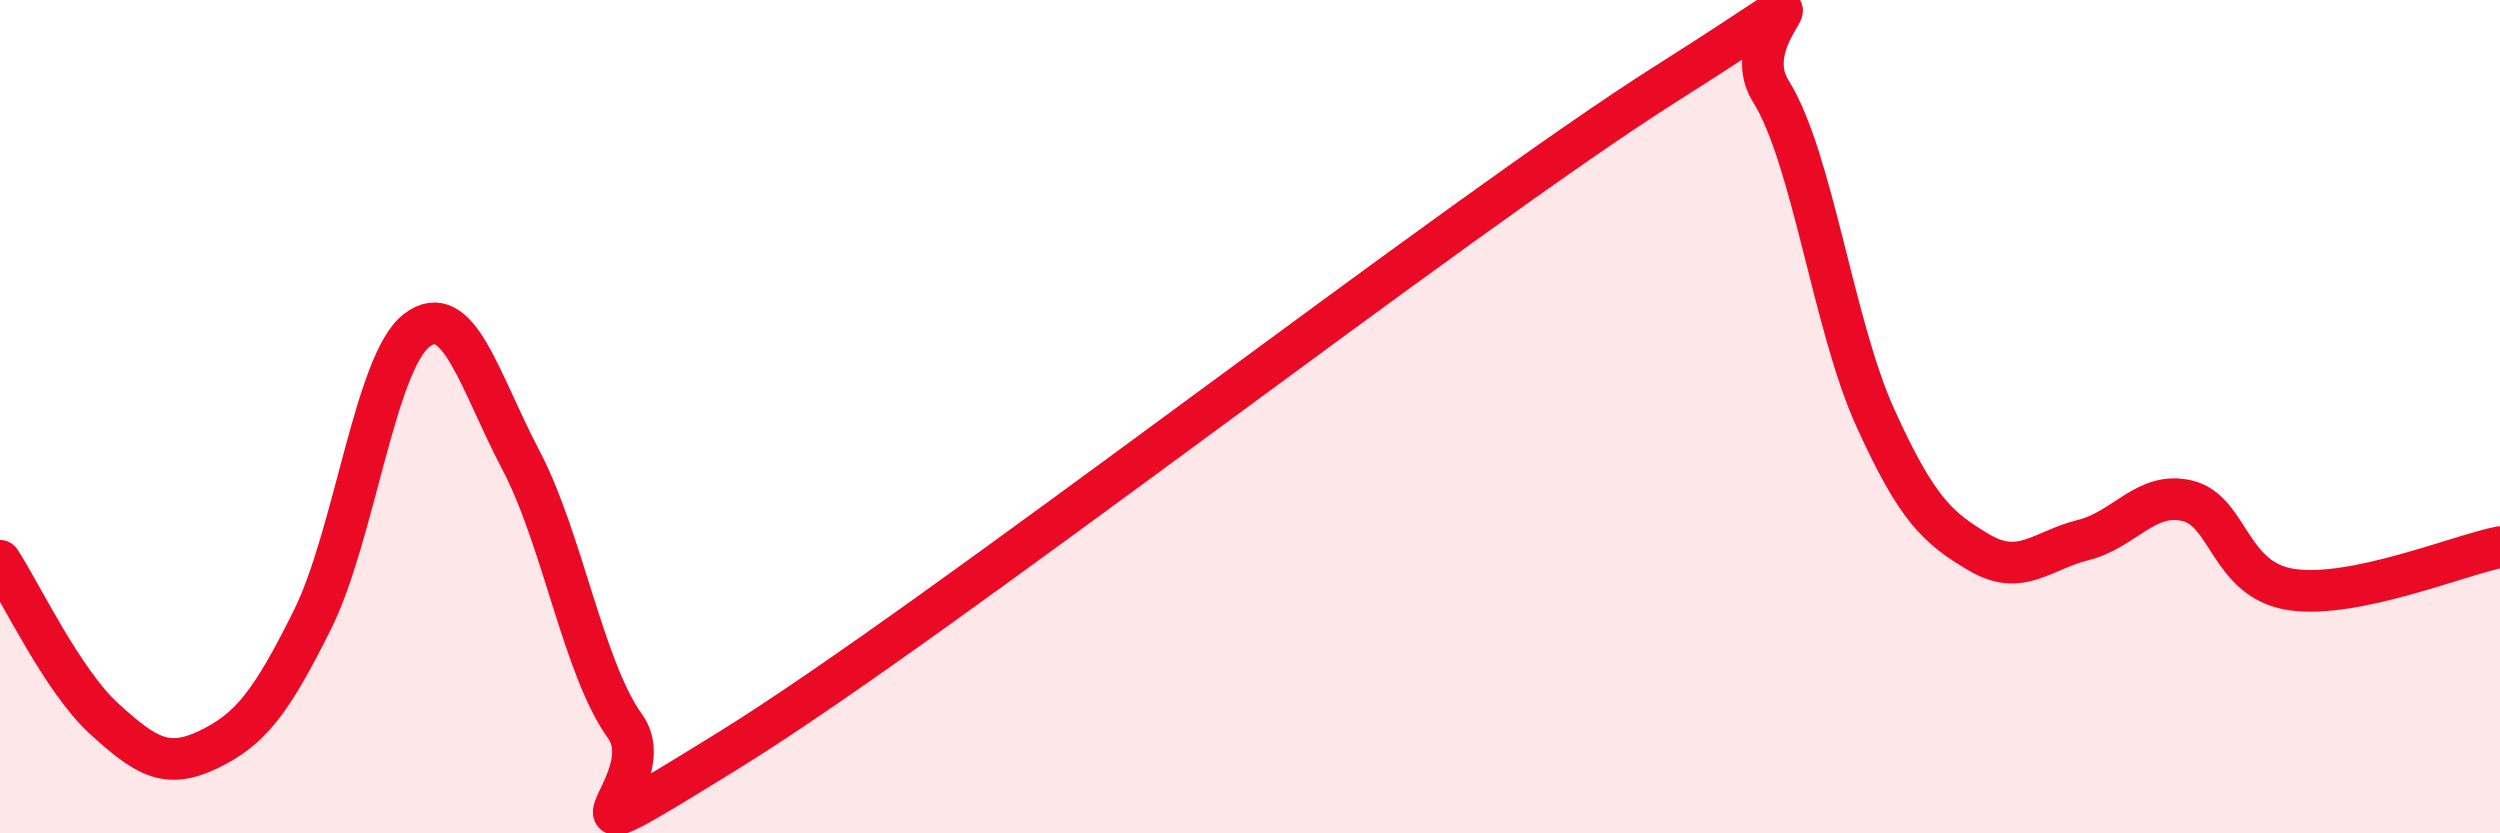 
    <svg width="60" height="20" viewBox="0 0 60 20" xmlns="http://www.w3.org/2000/svg">
      <path
        d="M 0,13.46 C 0.5,14.22 1.5,16.34 2.5,17.25 C 3.5,18.16 4,18.47 5,17.99 C 6,17.51 6.5,16.88 7.5,14.87 C 8.5,12.86 9,8.7 10,7.93 C 11,7.16 11.5,9.14 12.5,11.04 C 13.5,12.94 14,16.04 15,17.43 C 16,18.82 12.5,21.09 17.5,18 C 22.5,14.91 35,5.16 40,2 C 45,-1.16 41.5,0.59 42.5,2.19 C 43.5,3.79 44,7.8 45,10.01 C 46,12.22 46.5,12.67 47.5,13.26 C 48.5,13.85 49,13.21 50,12.96 C 51,12.71 51.5,11.78 52.5,12.02 C 53.5,12.26 53.5,13.93 55,14.15 C 56.5,14.37 59,13.33 60,13.13L60 20L0 20Z"
        fill="#EB0A25"
        opacity="0.1"
        stroke-linecap="round"
        stroke-linejoin="round"
      />
      <path
        d="M 0,13.46 C 0.5,14.22 1.5,16.34 2.5,17.25 C 3.5,18.16 4,18.47 5,17.99 C 6,17.51 6.5,16.88 7.5,14.87 C 8.5,12.86 9,8.7 10,7.93 C 11,7.16 11.5,9.14 12.5,11.04 C 13.5,12.94 14,16.04 15,17.43 C 16,18.82 12.5,21.09 17.5,18 C 22.5,14.91 35,5.16 40,2 C 45,-1.16 41.5,0.59 42.5,2.19 C 43.5,3.79 44,7.8 45,10.01 C 46,12.22 46.5,12.67 47.5,13.26 C 48.5,13.85 49,13.21 50,12.96 C 51,12.71 51.5,11.78 52.5,12.02 C 53.5,12.26 53.5,13.93 55,14.15 C 56.5,14.37 59,13.33 60,13.13"
        stroke="#EB0A25"
        stroke-width="1"
        fill="none"
        stroke-linecap="round"
        stroke-linejoin="round"
      />
    </svg>
  